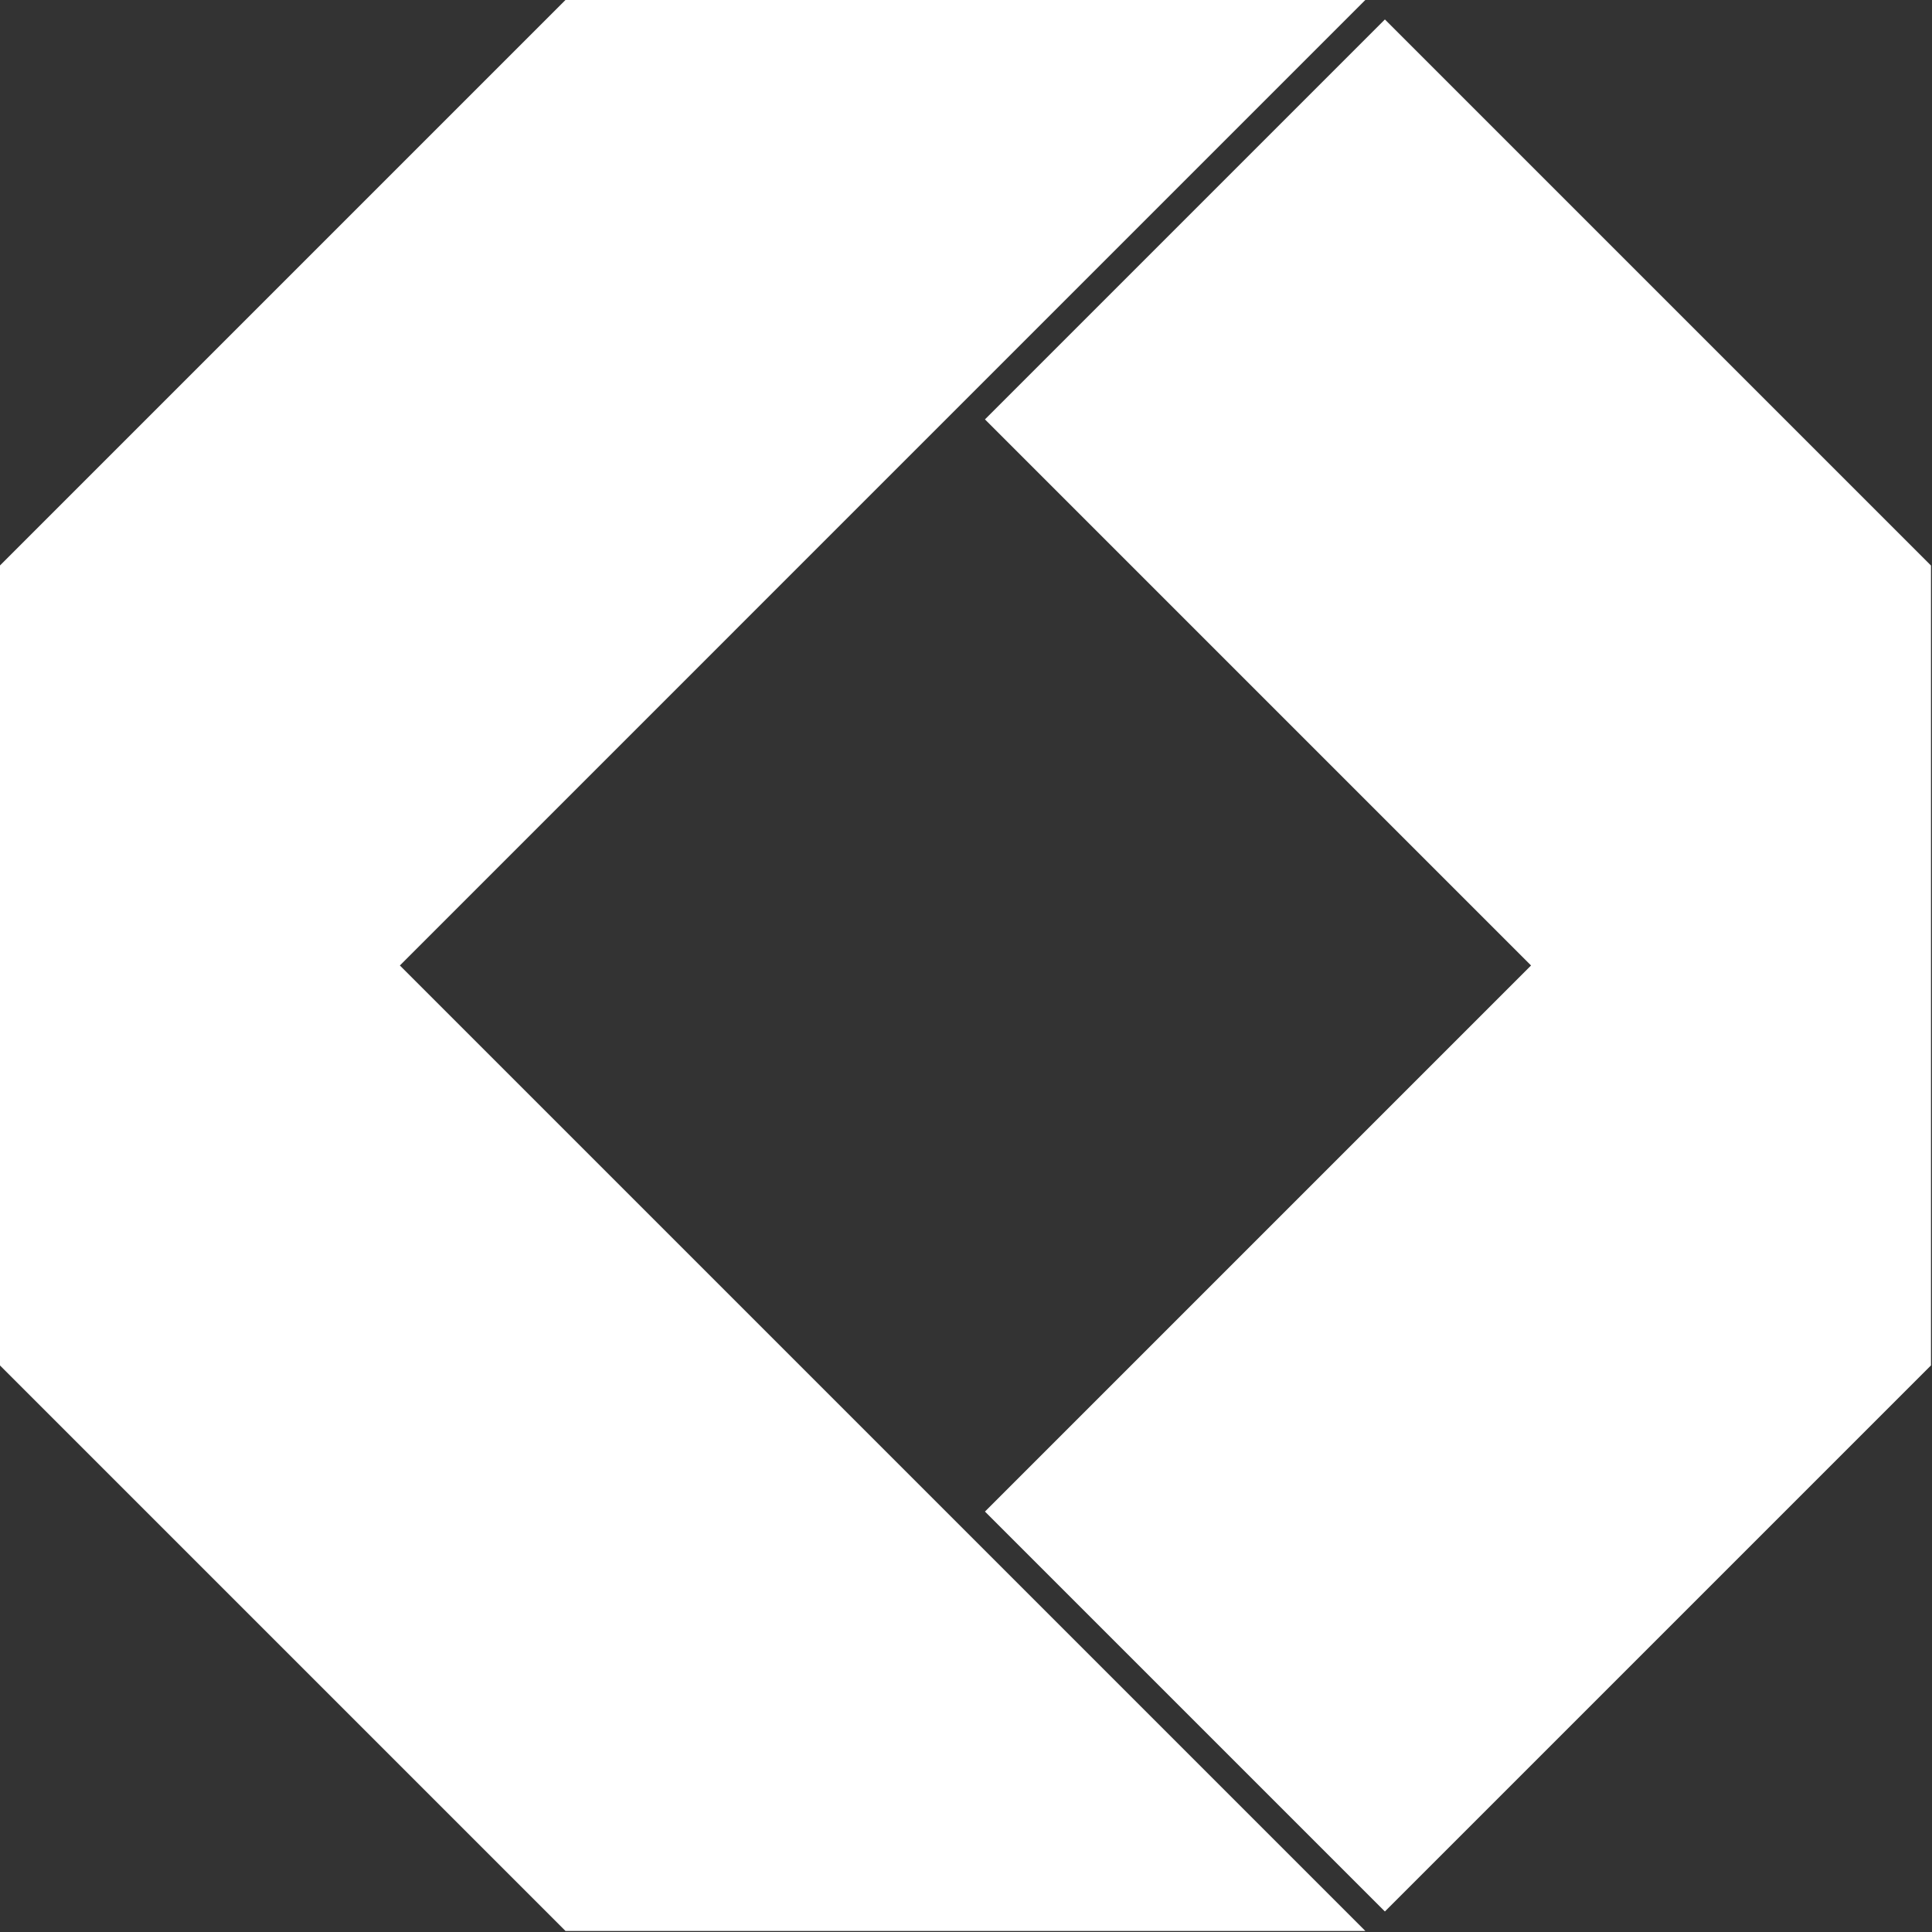 <?xml version="1.0" encoding="UTF-8" standalone="no"?>
<svg
   version="1.1"
   width="400"
   height="400"
   viewBox="0 0 400 400"
   id="svg16"
   sodipodi:docname="symbol_white.svg"
   inkscape:version="1.1.2 (0a00cf5339, 2022-02-04)"
   inkscape:export-filename="/home/gru/WebstormProjects/kitzbit-web/static/logo/png/symbol_white.png"
   inkscape:export-xdpi="300.01999"
   inkscape:export-ydpi="300.01999"
   xmlns:inkscape="http://www.inkscape.org/namespaces/inkscape"
   xmlns:sodipodi="http://sodipodi.sourceforge.net/DTD/sodipodi-0.dtd"
   xmlns="http://www.w3.org/2000/svg"
   xmlns:svg="http://www.w3.org/2000/svg">
  <rect x="0" y="0" width="400" height="400" fill="#333333" stroke="none"/>
  <defs
     id="defs20" />
  <sodipodi:namedview
     id="namedview18"
     pagecolor="#ffffff"
     bordercolor="#666666"
     borderopacity="1.0"
     inkscape:pageshadow="2"
     inkscape:pageopacity="0.0"
     inkscape:pagecheckerboard="0"
     showgrid="false"
     fit-margin-top="0"
     fit-margin-left="0"
     fit-margin-right="0"
     fit-margin-bottom="0"
     inkscape:zoom="0.59342675"
     inkscape:cx="-309.22098"
     inkscape:cy="-160.08715"
     inkscape:window-width="3440"
     inkscape:window-height="1355"
     inkscape:window-x="0"
     inkscape:window-y="0"
     inkscape:window-maximized="1"
     inkscape:current-layer="g14" />
  <g
     transform="matrix(10.274,0,0,10.274,-169.863,-169.863)"
     id="g14"
     style="fill:#ffffff">
    <defs
       id="SvgjsDefs16452" />
    <g
       id="SvgjsG16453"
       featureKey="symbolFeature-0"
       transform="matrix(0.433,0,0,0.433,14.311,14.367)"
       fill="#000000"
       style="fill:#ffffff">
      <polygon
         points="5.129,31.323 31.452,5 68.677,5 23.742,49.936 68.677,94.871 31.452,94.871 5.129,68.548 "
         id="polygon3"
         style="fill:#ffffff" />
      <polygon
         points="50.972,24.521 69.585,5.908 95,31.323 95,68.548 69.585,93.963 50.972,75.351 76.387,49.936 "
         id="polygon5"
         style="fill:#ffffff" />
    </g>
  </g>
</svg>
